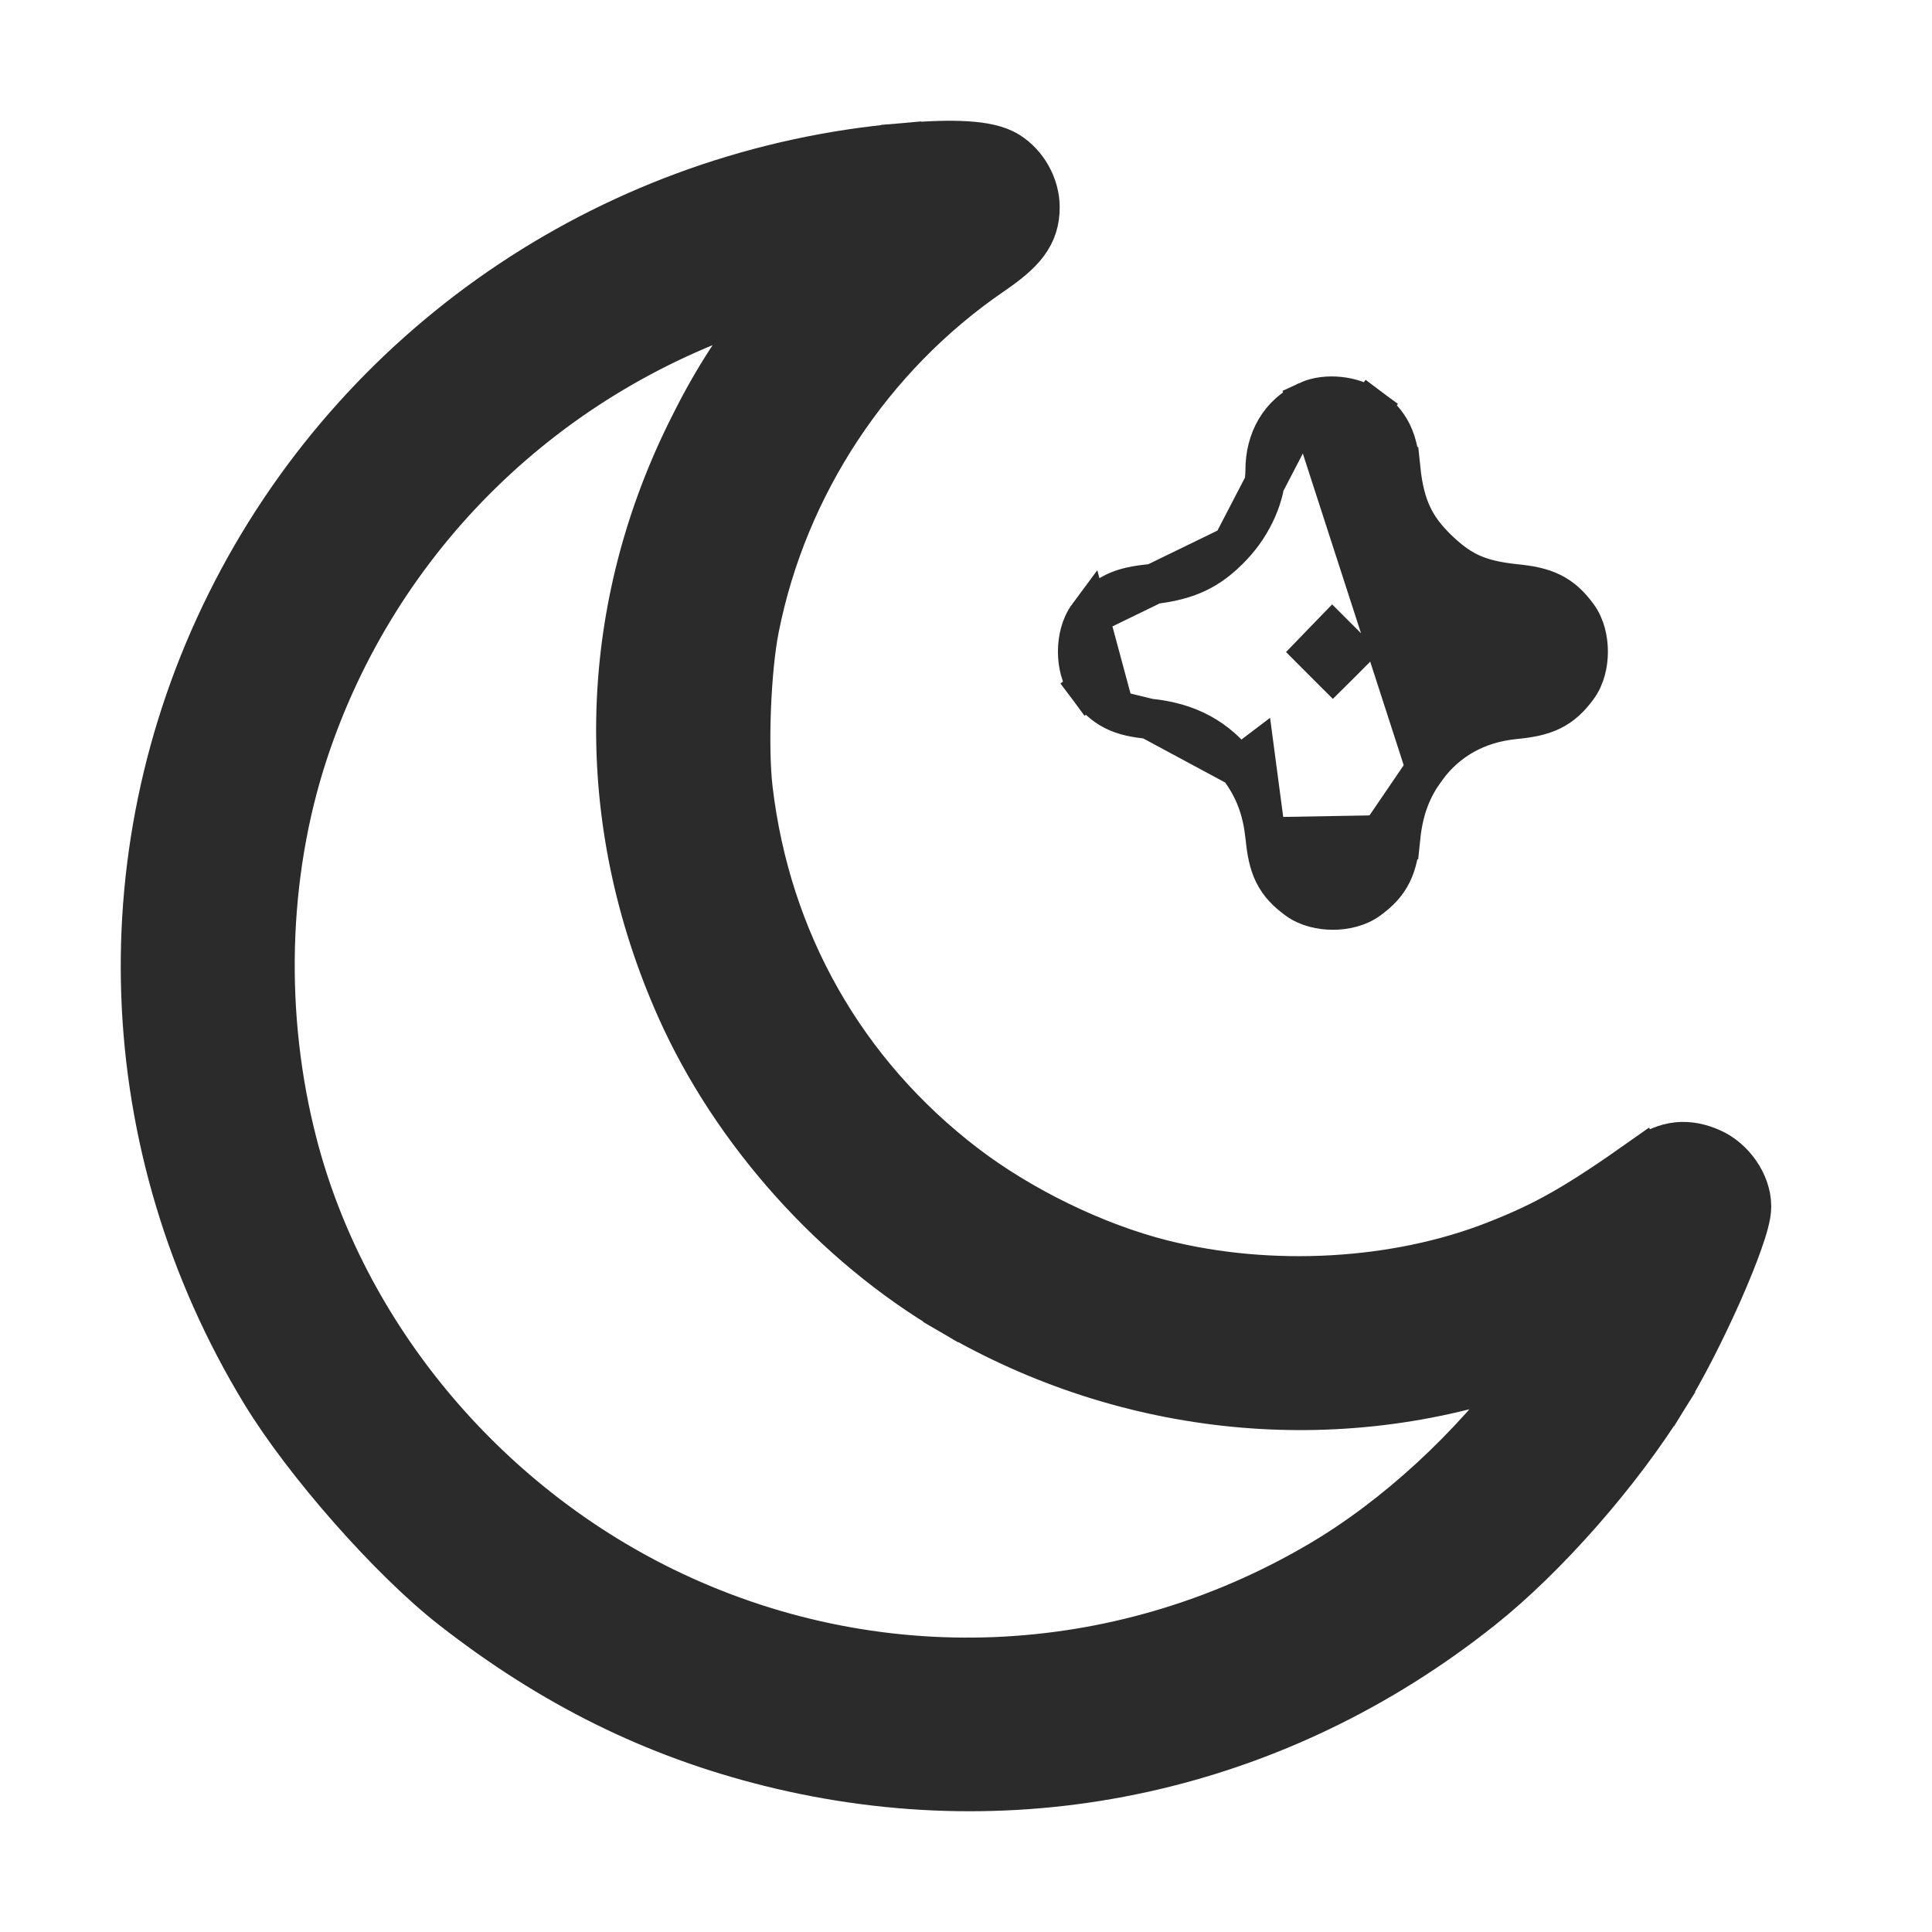 <svg xmlns="http://www.w3.org/2000/svg" fill="none" viewBox="0 0 24 24" height="24" width="24">
<path stroke-width="0.5" stroke="#2B2B2B" fill="#2B2B2B" d="M16.238 4.988L16.238 4.988C16.364 4.929 16.511 4.918 16.636 4.931C16.762 4.944 16.903 4.985 17.015 5.068L16.865 5.269L17.015 5.068C17.129 5.153 17.224 5.248 17.29 5.384C17.352 5.513 17.378 5.659 17.395 5.826L17.146 5.851L17.395 5.826C17.42 6.068 17.467 6.25 17.54 6.404C17.612 6.557 17.716 6.695 17.872 6.843L17.872 6.843C18.02 6.983 18.148 7.072 18.287 7.133C18.428 7.194 18.594 7.234 18.827 7.258C18.995 7.275 19.142 7.301 19.272 7.365C19.41 7.433 19.505 7.531 19.591 7.647C19.69 7.779 19.724 7.951 19.724 8.095C19.724 8.239 19.69 8.41 19.591 8.542C19.504 8.659 19.409 8.758 19.269 8.826C19.137 8.89 18.987 8.915 18.814 8.932C18.347 8.979 17.974 9.19 17.713 9.545L16.238 4.988ZM16.238 4.988C15.898 5.145 15.721 5.464 15.721 5.841C15.721 6.137 15.569 6.503 15.307 6.78M16.238 4.988L15.307 6.78M15.307 6.78C15.159 6.937 15.02 7.041 14.867 7.113C14.713 7.186 14.531 7.233 14.289 7.258C14.121 7.275 13.973 7.301 13.844 7.365C13.706 7.433 13.611 7.531 13.524 7.647L15.307 6.78ZM13.725 8.393L13.524 8.542C13.426 8.41 13.392 8.239 13.392 8.095C13.392 7.951 13.426 7.779 13.524 7.647L13.725 8.393ZM13.725 8.393L13.524 8.542C13.611 8.658 13.706 8.756 13.841 8.823M13.725 8.393L13.841 8.823M17.146 10.377L17.394 10.402C17.377 10.571 17.352 10.718 17.288 10.848C17.22 10.986 17.122 11.081 17.005 11.167C16.873 11.266 16.702 11.3 16.558 11.3C16.414 11.3 16.242 11.266 16.111 11.167C15.994 11.081 15.896 10.986 15.828 10.848C15.764 10.718 15.739 10.571 15.722 10.402L17.146 10.377ZM17.146 10.377L17.394 10.402C17.43 10.056 17.529 9.794 17.713 9.545L17.146 10.377ZM13.841 8.823C13.97 8.888 14.114 8.914 14.276 8.929M13.841 8.823L14.276 8.929M14.276 8.929C14.763 8.977 15.116 9.171 15.387 9.527M14.276 8.929L15.387 9.527M15.387 9.527L15.586 9.376M15.387 9.527L15.586 9.376M15.586 9.376L15.387 9.527C15.583 9.784 15.685 10.047 15.722 10.402L15.586 9.376ZM20.716 17.373L20.504 17.242L20.716 17.373C20.938 17.016 21.193 16.51 21.392 16.061C21.492 15.835 21.579 15.621 21.642 15.442C21.674 15.353 21.7 15.271 21.719 15.199C21.737 15.132 21.753 15.056 21.753 14.988C21.753 14.83 21.693 14.68 21.61 14.56C21.526 14.439 21.407 14.331 21.264 14.268L21.264 14.268C21.126 14.207 20.983 14.175 20.832 14.191C20.682 14.207 20.548 14.27 20.424 14.357L20.568 14.561L20.424 14.357C19.576 14.957 19.19 15.176 18.563 15.421C17.338 15.901 15.788 15.989 14.445 15.652C13.615 15.443 12.696 14.997 11.998 14.464C10.503 13.321 9.571 11.681 9.349 9.801C9.288 9.285 9.326 8.32 9.427 7.81C9.778 6.036 10.833 4.438 12.33 3.413C12.517 3.285 12.665 3.167 12.764 3.035C12.873 2.89 12.914 2.74 12.914 2.575C12.914 2.303 12.761 2.029 12.53 1.886L12.53 1.886C12.393 1.801 12.206 1.768 12.005 1.756C11.796 1.743 11.533 1.752 11.215 1.779L11.236 2.028L11.215 1.779C7.666 2.086 4.526 4.179 2.894 7.329C1.251 10.501 1.385 14.25 3.249 17.313C3.781 18.186 4.84 19.389 5.607 19.988C6.841 20.952 8.111 21.582 9.551 21.941C12.667 22.719 15.876 22.013 18.412 19.995C19.221 19.352 20.137 18.307 20.716 17.373ZM3.823 9.352C4.703 6.679 6.821 4.613 9.534 3.777C9.099 4.326 8.822 4.769 8.528 5.368L8.528 5.368C7.408 7.648 7.365 10.196 8.405 12.533C9.091 14.073 10.352 15.48 11.81 16.332L11.936 16.116L11.81 16.332C14.001 17.612 16.617 17.866 18.956 17.033C18.269 17.974 17.33 18.84 16.386 19.395C13.881 20.87 10.853 20.989 8.254 19.719C6.011 18.622 4.306 16.562 3.694 14.22C3.276 12.617 3.323 10.87 3.823 9.352ZM16.436 7.983L16.436 7.983C16.477 7.94 16.516 7.9 16.551 7.864C16.587 7.9 16.627 7.939 16.668 7.981L16.787 8.1L16.673 8.215L16.673 8.215L16.558 8.329L16.443 8.214L16.266 8.391L16.443 8.214L16.326 8.097L16.436 7.983Z"></path>
</svg>
